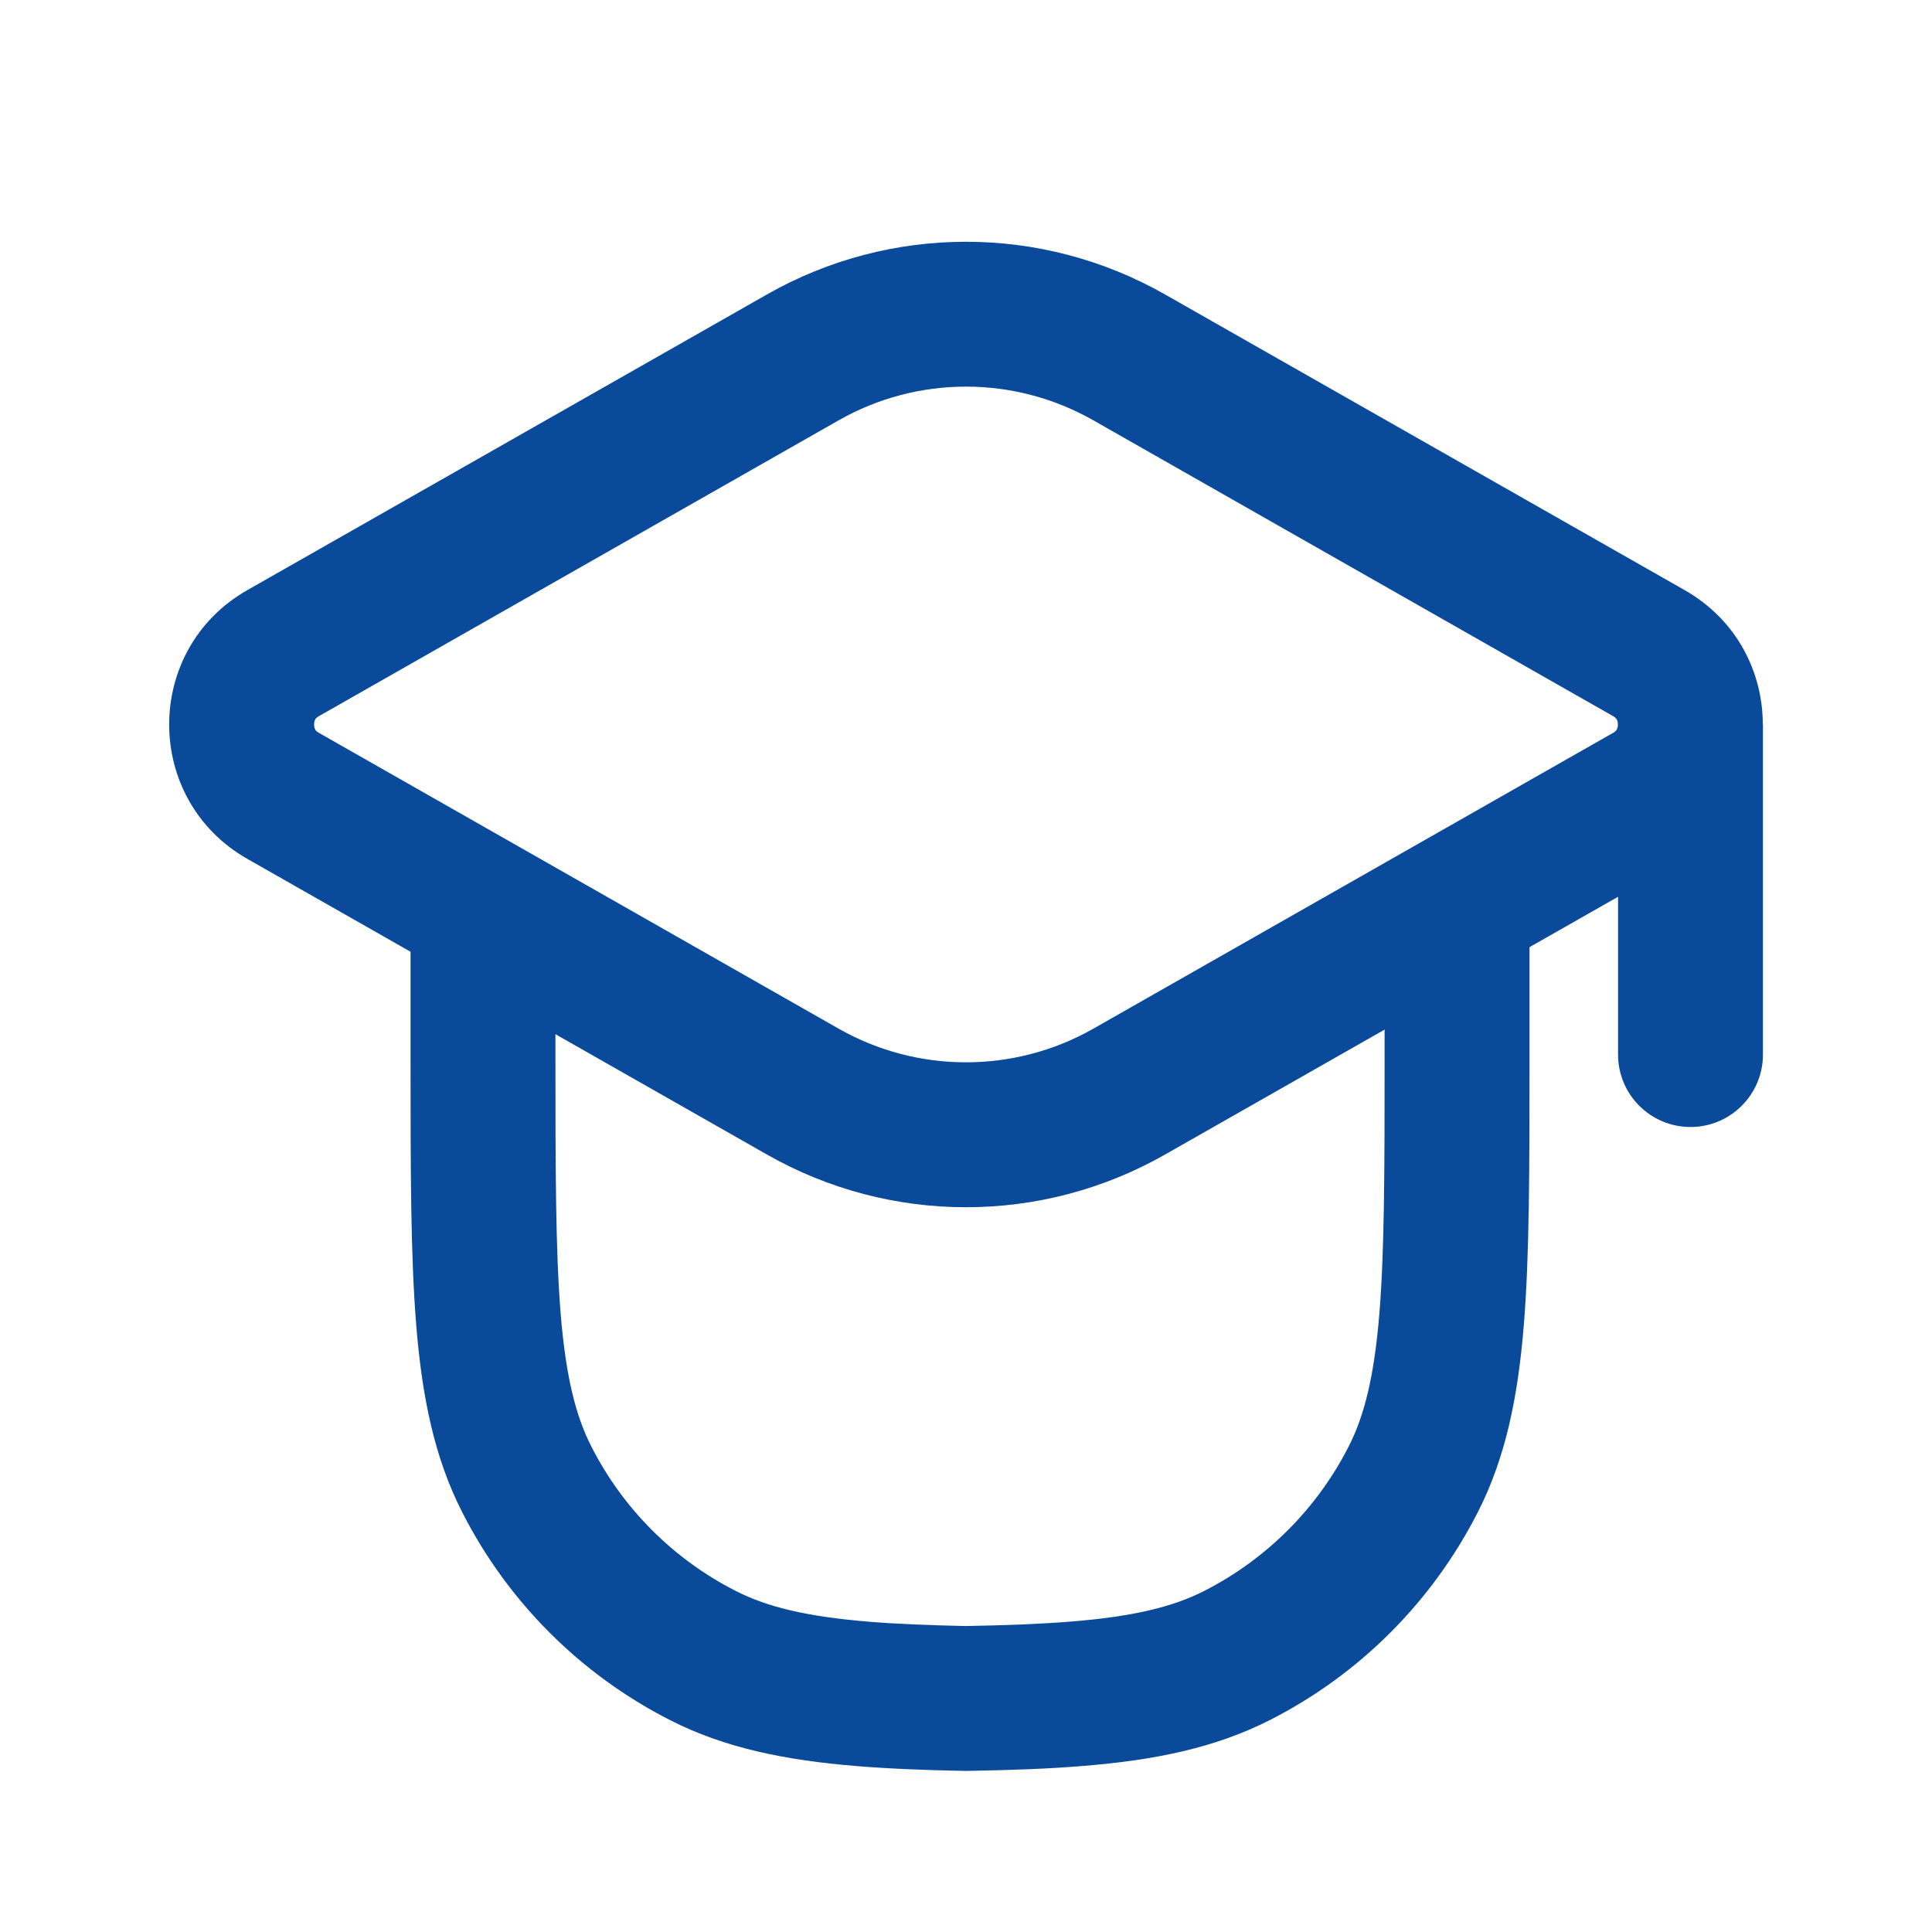 <svg width="24" height="24" viewBox="0 0 24 24" fill="none" xmlns="http://www.w3.org/2000/svg">
<path fill-rule="evenodd" clip-rule="evenodd" d="M3.962 8.896L10.417 5.222C11.398 4.663 12.601 4.663 13.583 5.222L20.038 8.896C20.07 8.914 20.079 8.929 20.084 8.937C20.091 8.95 20.098 8.971 20.098 9C20.098 9.028 20.091 9.05 20.084 9.063C20.079 9.071 20.07 9.086 20.038 9.104L13.583 12.778C12.601 13.336 11.398 13.336 10.417 12.778L3.962 9.104C3.929 9.086 3.92 9.071 3.916 9.063C3.909 9.05 3.902 9.028 3.902 9C3.902 8.971 3.909 8.95 3.916 8.937C3.92 8.929 3.929 8.914 3.962 8.896ZM3.072 10.669C1.778 9.932 1.778 8.068 3.072 7.331L9.527 3.658C11.06 2.785 12.94 2.785 14.473 3.658L20.928 7.331C21.574 7.699 21.898 8.348 21.898 8.998L21.9 9V13.1C21.9 13.597 21.497 14 21 14C20.503 14 20.1 13.597 20.1 13.1V11.14L14.473 14.342C12.94 15.215 11.06 15.215 9.527 14.342L3.072 10.669Z" fill="#0A4A9B"/>
<path fill-rule="evenodd" clip-rule="evenodd" d="M17.2 11.1V13.108C17.2 14.523 17.199 15.53 17.135 16.319C17.071 17.097 16.95 17.583 16.753 17.97C16.36 18.741 15.733 19.368 14.961 19.762C14.575 19.959 14.089 20.08 13.311 20.143C12.931 20.174 12.502 20.19 12 20.199V21.999C12.543 21.99 13.026 21.973 13.457 21.937C14.347 21.865 15.096 21.713 15.779 21.365C16.889 20.8 17.791 19.897 18.357 18.787C18.705 18.104 18.856 17.355 18.929 16.466C19 15.595 19 14.515 19 13.148V11.1H17.2Z" fill="#0A4A9B"/>
<path fill-rule="evenodd" clip-rule="evenodd" d="M6.9 11.1V13.11C6.9 14.525 6.901 15.532 6.965 16.321C7.029 17.099 7.15 17.585 7.347 17.971C7.74 18.743 8.367 19.37 9.139 19.763C9.525 19.96 10.011 20.081 10.789 20.145C11.143 20.174 11.541 20.19 12 20.199V21.999C11.497 21.99 11.047 21.972 10.643 21.939C9.753 21.866 9.004 21.715 8.322 21.367C7.211 20.801 6.309 19.899 5.743 18.788C5.395 18.106 5.244 17.357 5.171 16.467C5.1 15.597 5.1 14.516 5.1 13.15V11.1H6.9Z" fill="#0A4A9B"/>
</svg>
